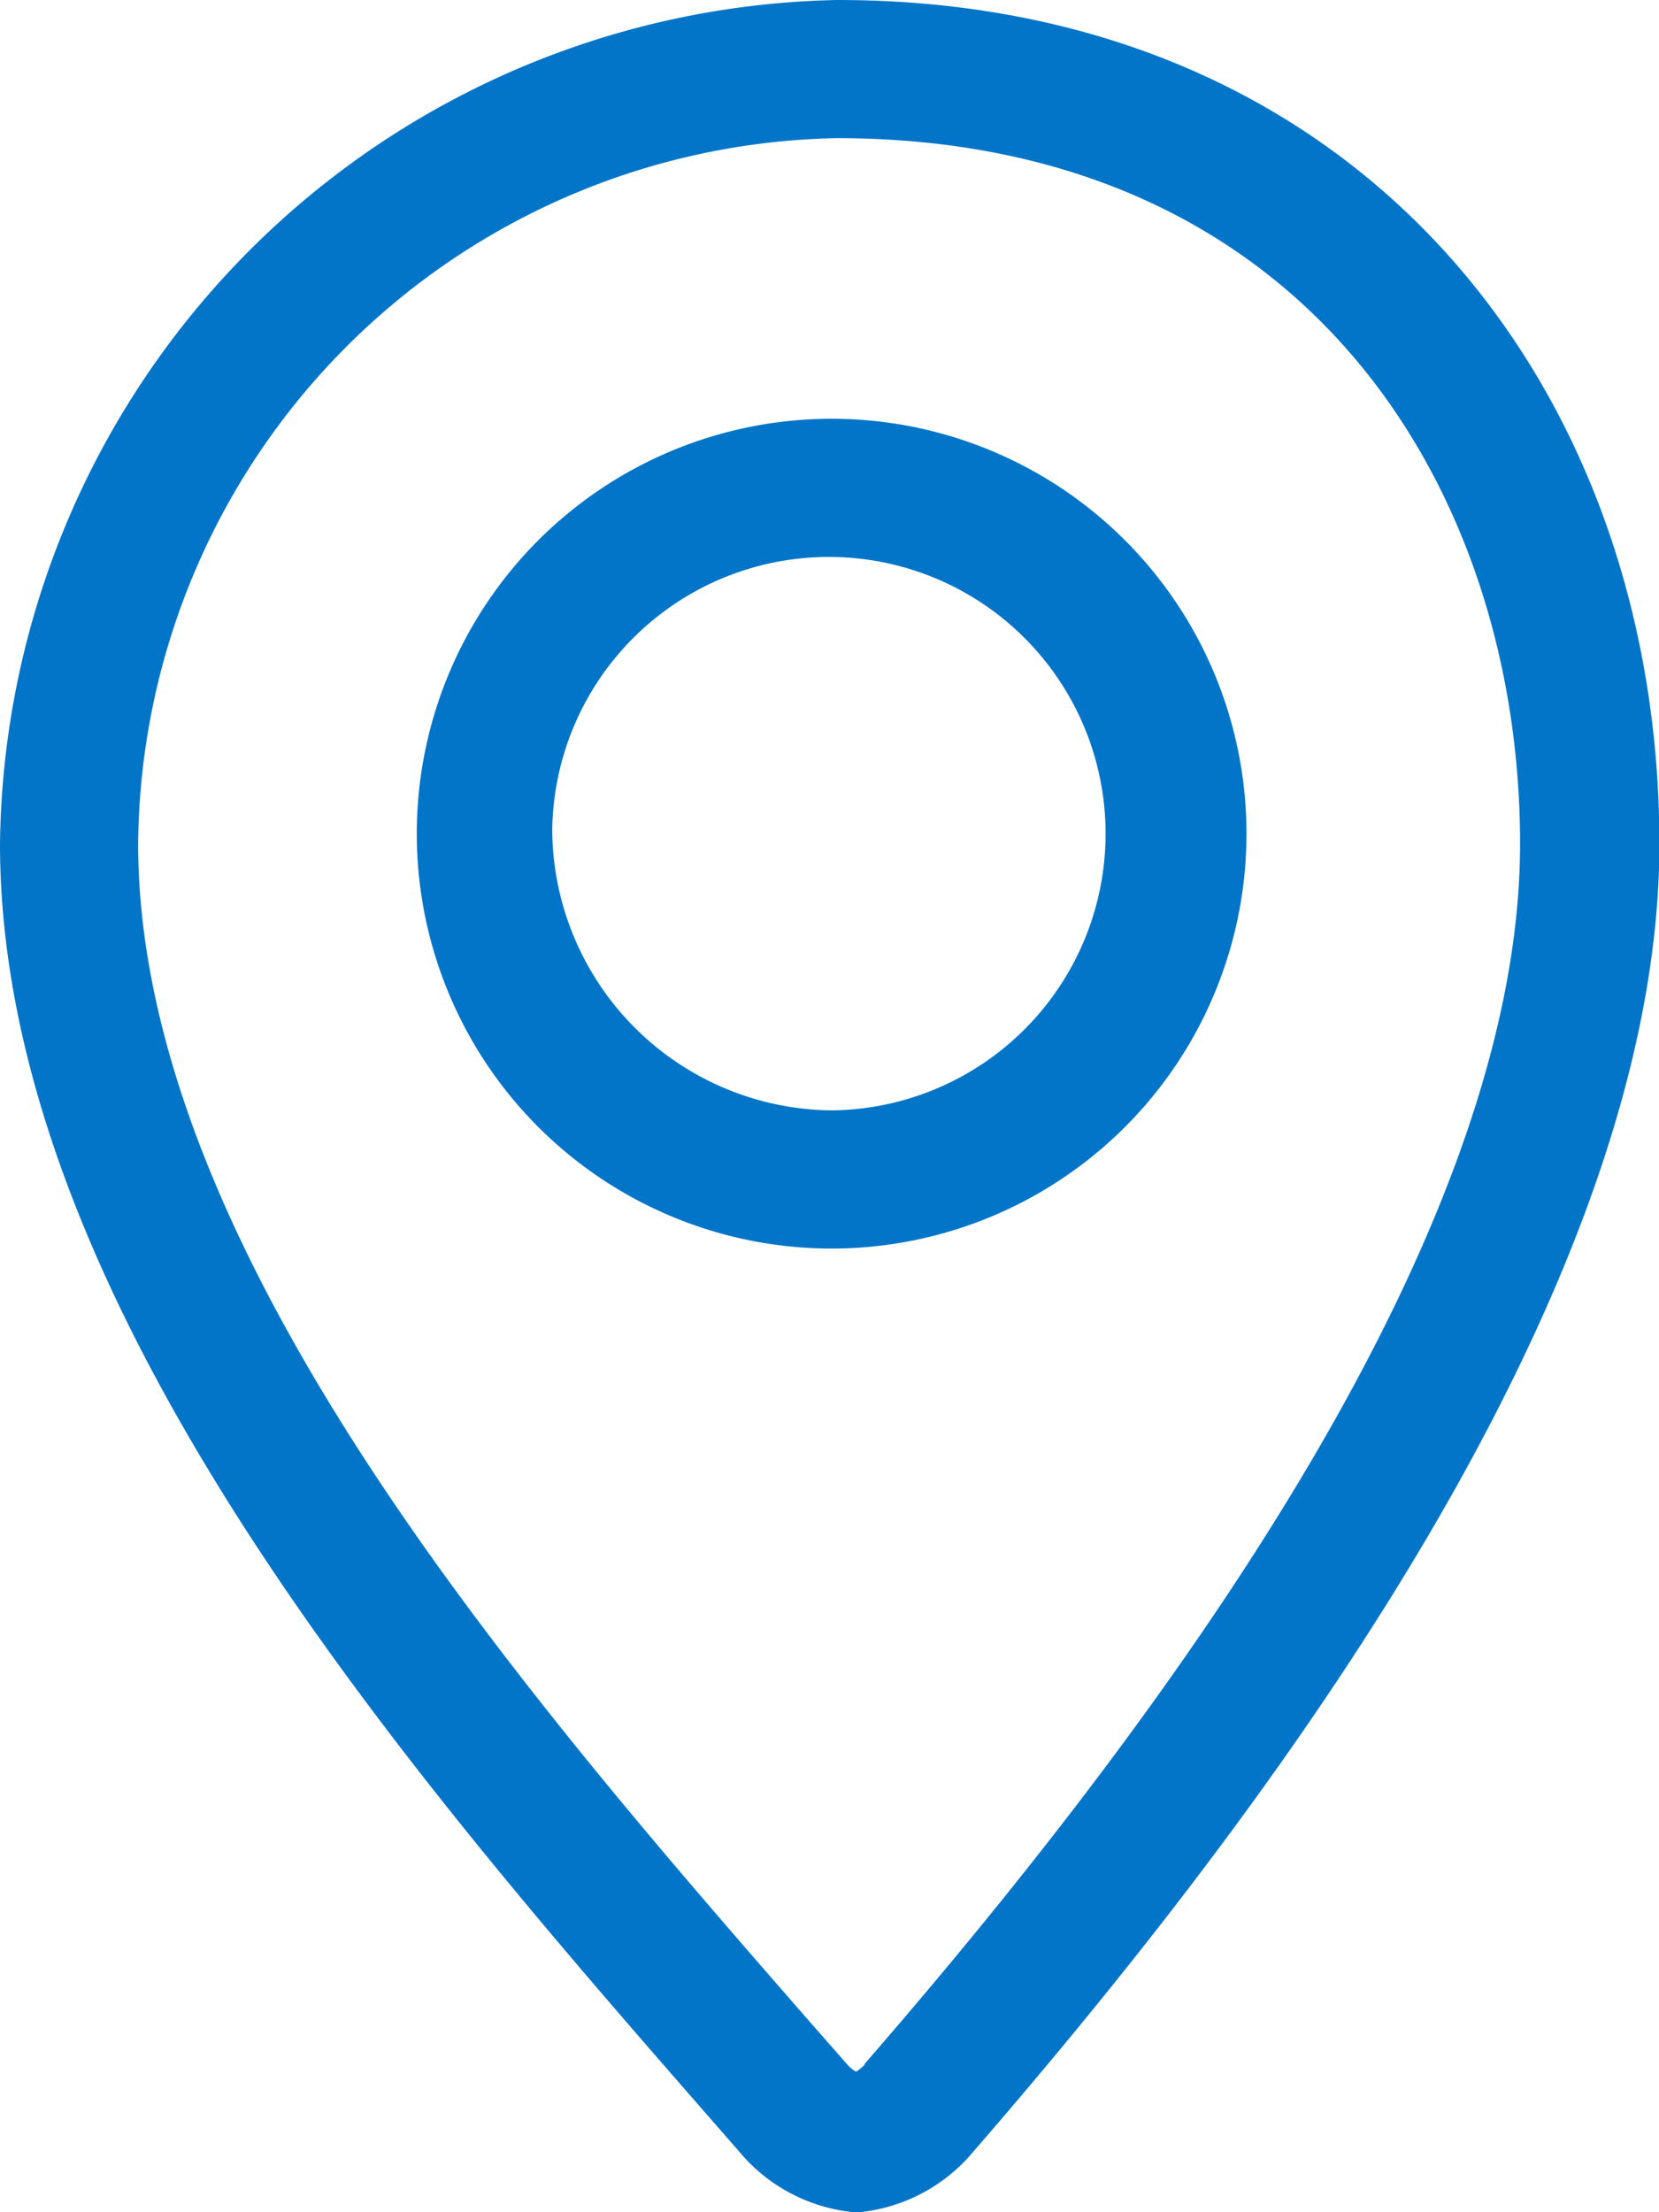 <?xml version="1.0" encoding="UTF-8"?> <svg xmlns="http://www.w3.org/2000/svg" viewBox="0 0 42.75 57"><defs><style>.cls-1{fill:#0275c8;fill-rule:evenodd;}</style></defs><title>Recurso 1</title><g id="Capa_2" data-name="Capa 2"><g id="Capa_1-2" data-name="Capa 1"><path class="cls-1" d="M21.58,0A22,22,0,0,0,0,21.74c0,12.34,11.47,25,19.18,33.85A4.4,4.4,0,0,0,22,57h.14a4.4,4.4,0,0,0,2.81-1.41c7.24-8.33,17.81-22.06,17.81-33.85S35,0,21.58,0Zm.71,53.19a1.45,1.45,0,0,1-.23.19.87.87,0,0,1-.23-.19l-.94-1.07C13.57,43.73,3.56,32.24,3.56,21.74a18.34,18.34,0,0,1,18-18.18c12.17,0,17.61,9.13,17.61,18.18,0,8-5.69,18.55-16.9,31.45Zm-.86-42.4A10.69,10.69,0,1,0,32.12,21.48,10.69,10.69,0,0,0,21.43,10.79Zm0,17.82a7.27,7.27,0,0,1-7.2-7.21,7.13,7.13,0,1,1,7.2,7.21Z"></path></g></g></svg> 